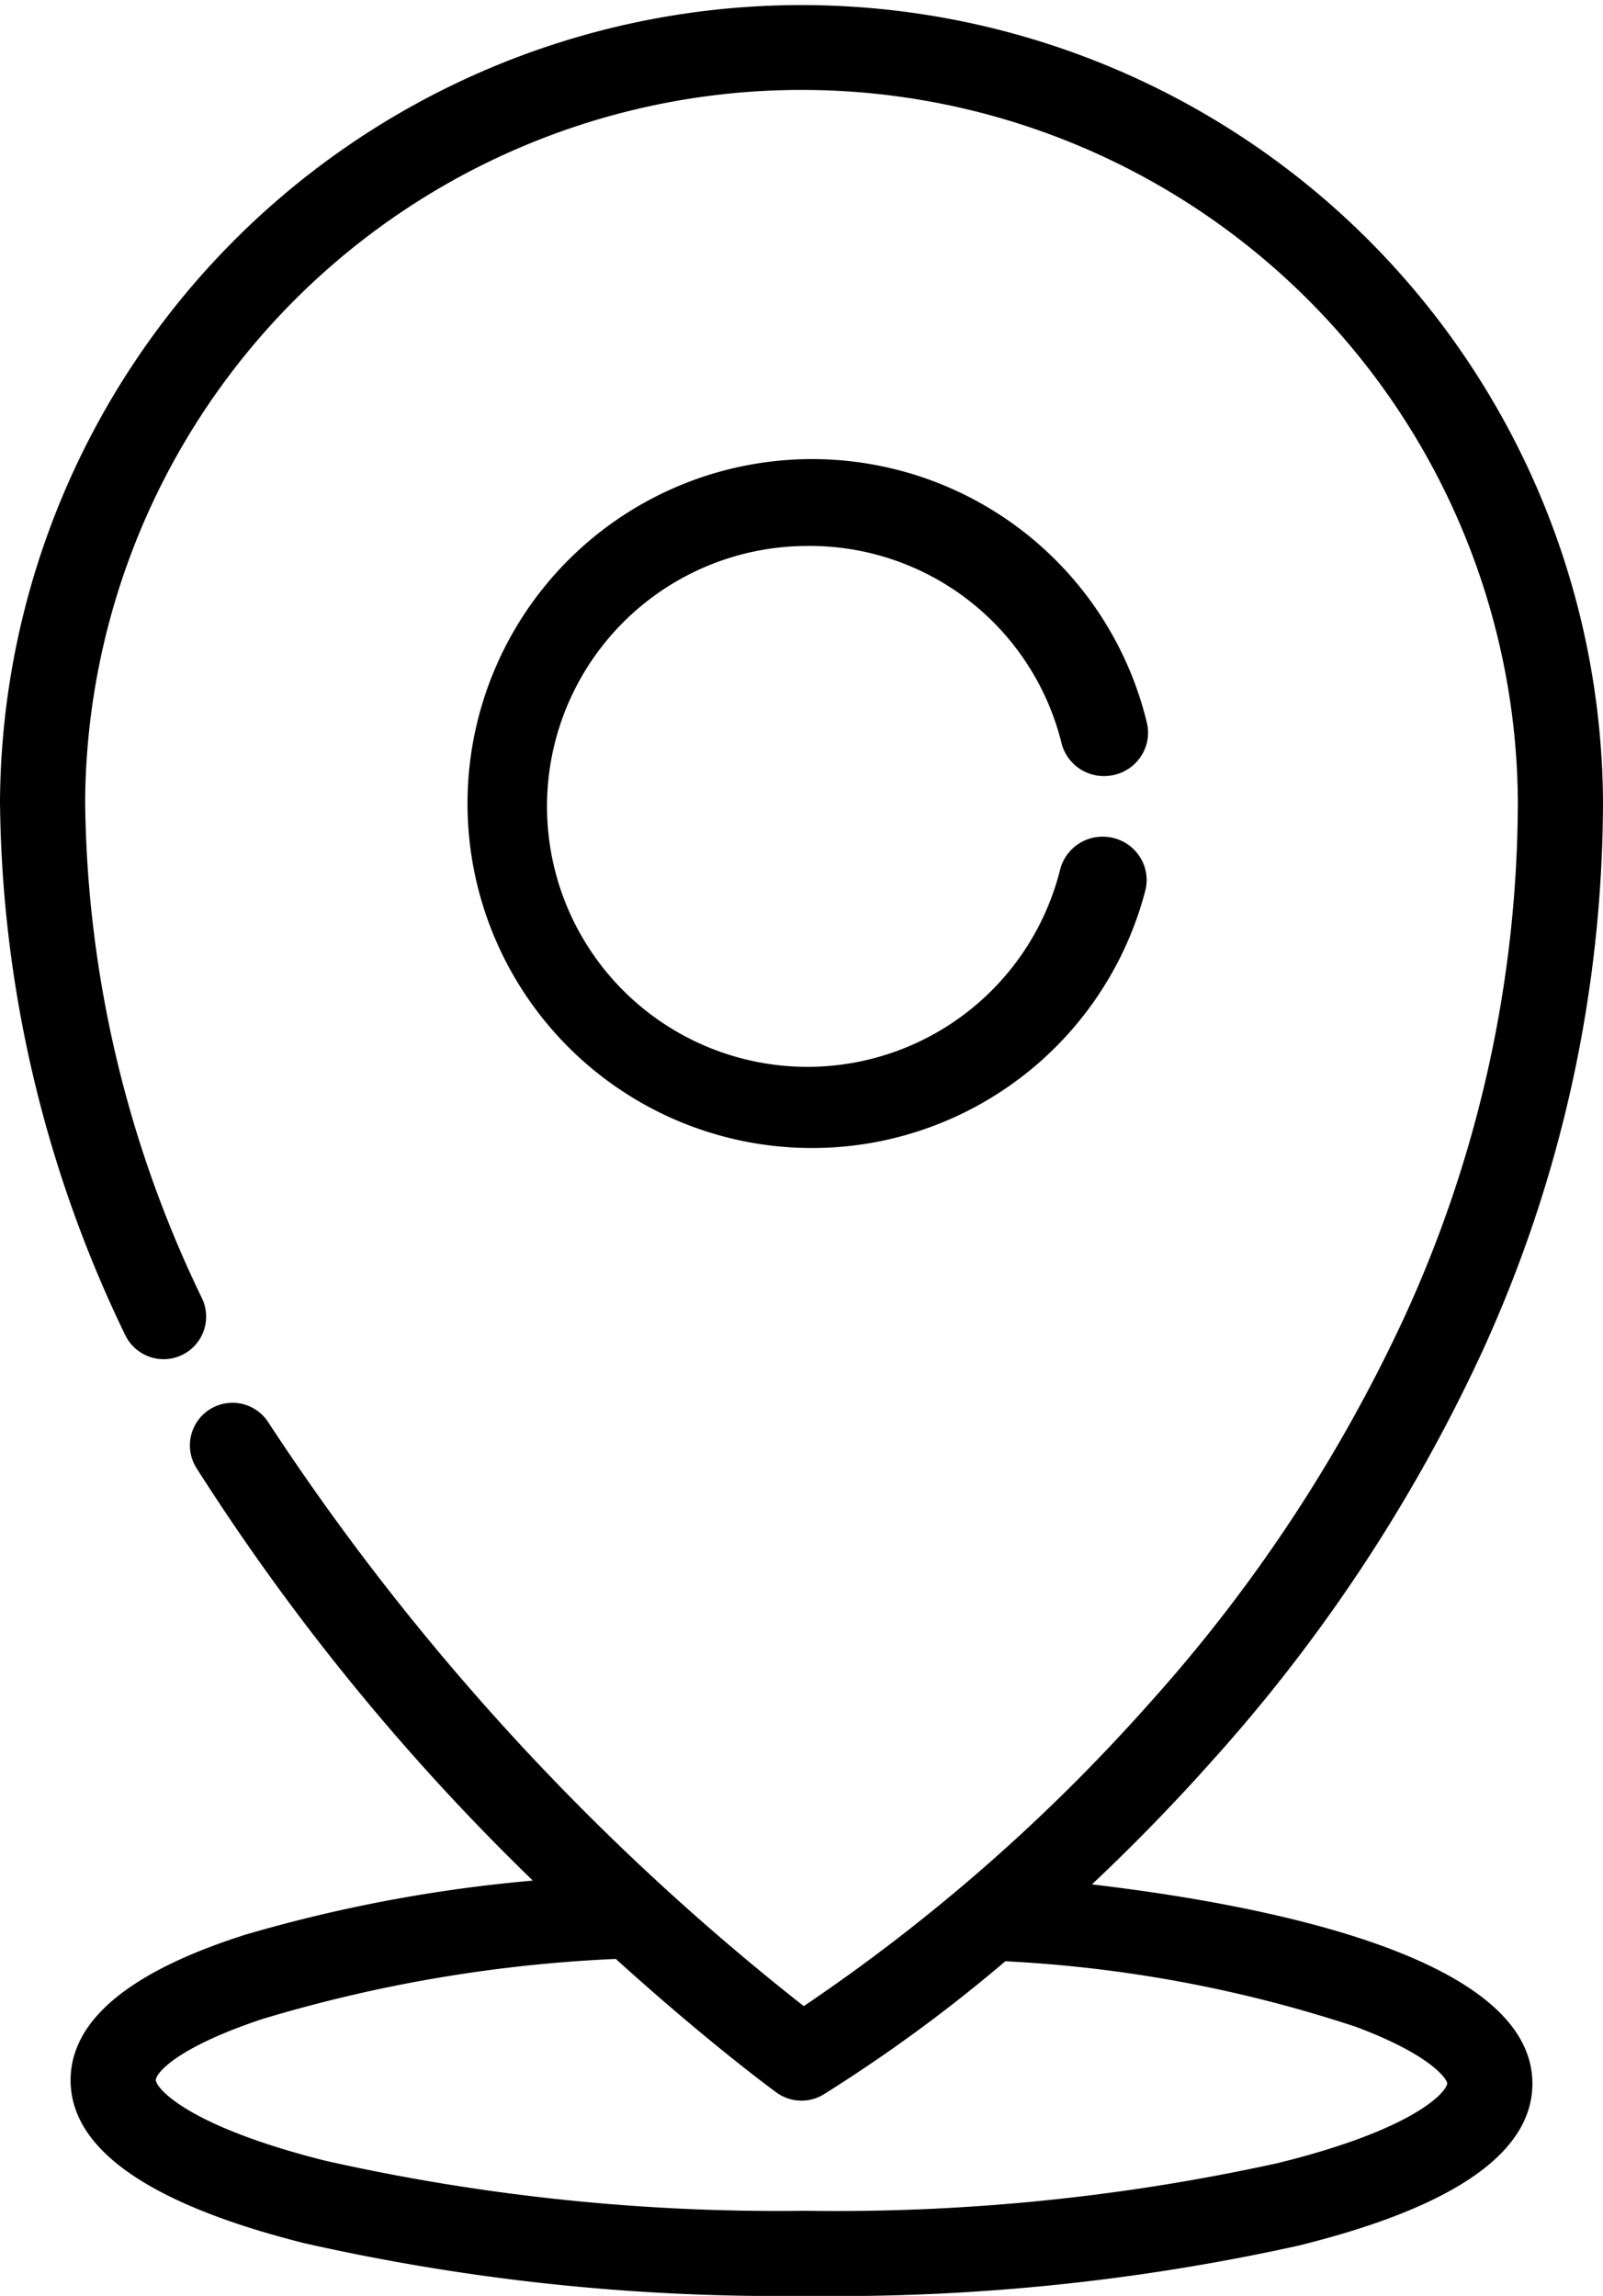 <svg xmlns="http://www.w3.org/2000/svg" id="be038b4d-830e-4cbc-8ae3-63b3b68c063d" data-name="Layer 1" width="41.889" height="60" viewBox="0 0 41.889 60"><title>ADDRESS icon</title><path d="M28.534,49.245c1.106-1.042,2.167-2.133,3.159-3.249A42.786,42.786,0,0,0,38.69,35.415,34.621,34.621,0,0,0,41.889,20.933,20.945,20.945,0,0,0,0,20.933,32.642,32.642,0,0,0,3.268,34.881a1.117,1.117,0,0,0,1.007.639,1.112,1.112,0,0,0,1.006-1.585A30.438,30.438,0,0,1,2.225,20.933a18.72,18.72,0,0,1,37.439,0A32.413,32.413,0,0,1,36.68,34.461a40.529,40.529,0,0,1-6.614,10.017,47.941,47.941,0,0,1-9.062,7.949A64.114,64.114,0,0,1,7.02,37.184a1.112,1.112,0,1,0-1.889,1.176,59.399,59.399,0,0,0,8.793,10.786,38.698,38.698,0,0,0-7.501,1.41c-3.033.961-4.573,2.239-4.578,3.8-.005,1.808,2.048,3.243,6.1,4.264A56.243,56.243,0,0,0,20.932,60h.196a55.965,55.965,0,0,0,12.793-1.312c4.058-1,6.118-2.423,6.123-4.232C40.052,51.139,33.06,49.778,28.534,49.245Zm4.854,7.284a53.677,53.677,0,0,1-12.251,1.247l-.202,0A53.958,53.958,0,0,1,8.49,56.464c-3.599-.907-4.401-1.89-4.419-2.102,0-.174.513-.841,2.784-1.598a37.739,37.739,0,0,1,9.237-1.571c2.338,2.118,4.011,3.353,4.195,3.489a1.113,1.113,0,0,0,1.226.058,40.357,40.357,0,0,0,4.758-3.486,34.65,34.65,0,0,1,9.162,1.714c1.961.734,2.385,1.366,2.385,1.481C37.799,54.662,36.992,55.642,33.388,56.529Z" transform="translate(-0 -0)" style="fill-rule:evenodd"></path><path d="M21.111,14.267a6.778,6.778,0,0,1,6.626,5.146,1.141,1.141,0,0,0,1.115.868,1.164,1.164,0,0,0,.27-.032,1.138,1.138,0,0,0,.71-.511,1.115,1.115,0,0,0,.136-.857,9.002,9.002,0,1,0-.042,4.404,1.113,1.113,0,0,0-.12-.859,1.138,1.138,0,0,0-.7-.524,1.163,1.163,0,0,0-.291-.037,1.145,1.145,0,0,0-1.109.847,6.806,6.806,0,1,1-6.595-8.444Z" transform="translate(-0 -0)" style="fill-rule:evenodd"></path></svg>